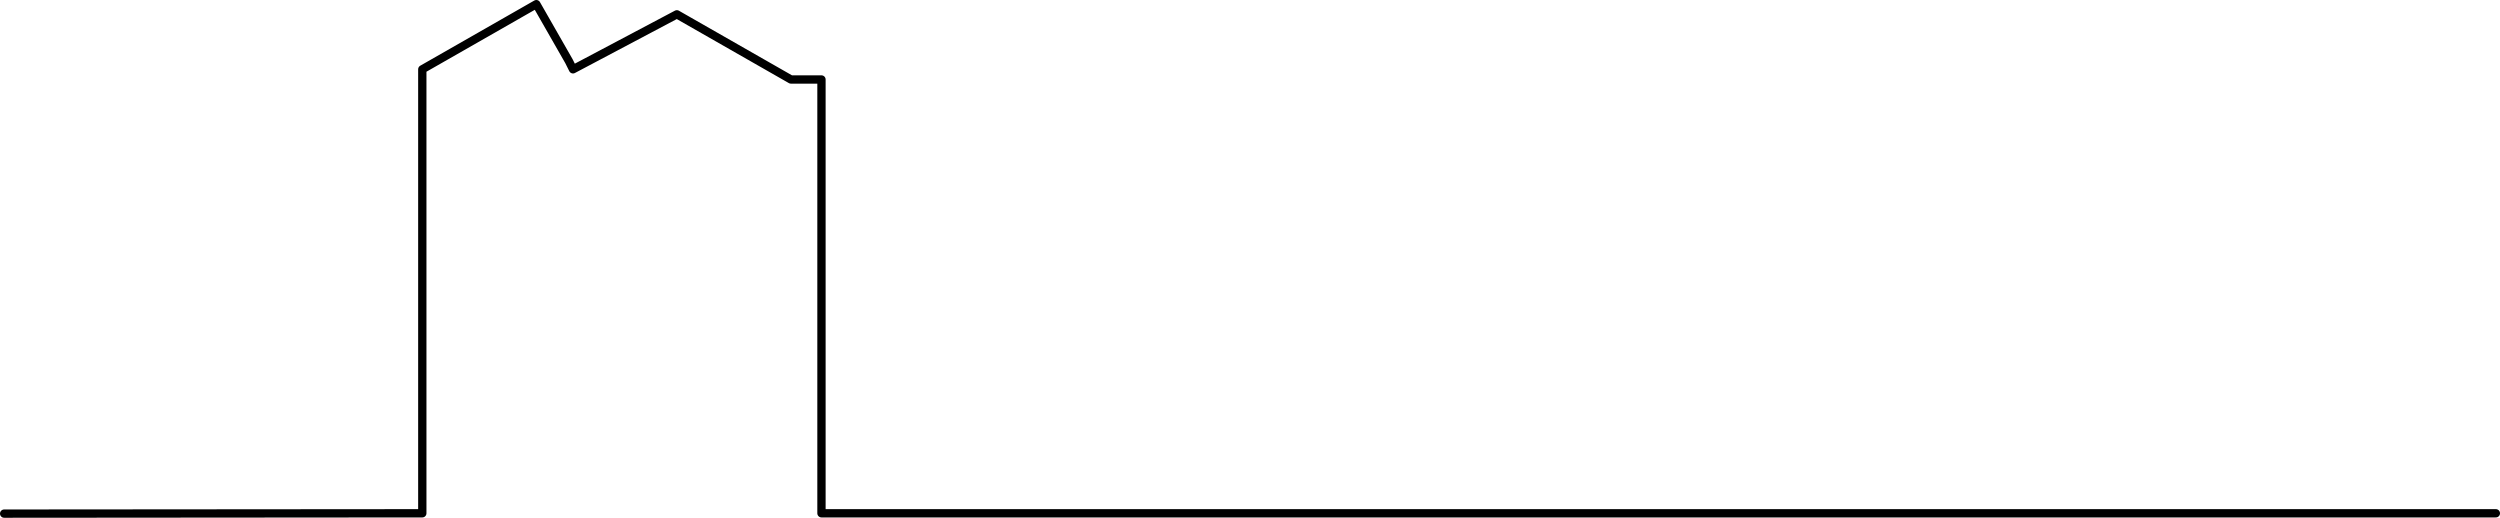 <svg xmlns="http://www.w3.org/2000/svg" viewBox="0 0 602 124.68">
  <defs>
    <style>
      .a{fill:none;stroke:#000;stroke-linecap:round;stroke-linejoin:round;stroke-width:2px}
    </style>
  </defs>
  <path class="a" d="M101.69 123.6V16.69M197.81 19.14V123.6M190.45 19.14h7.36M162.99 3.45l27.46 15.69M137.98 16.69l25.01-13.24M129.15 1L137 14.73l.98 1.96M101.69 16.69L129.15 1M101.69 123.6L1 123.68M197.81 123.6H601"/>
</svg>
